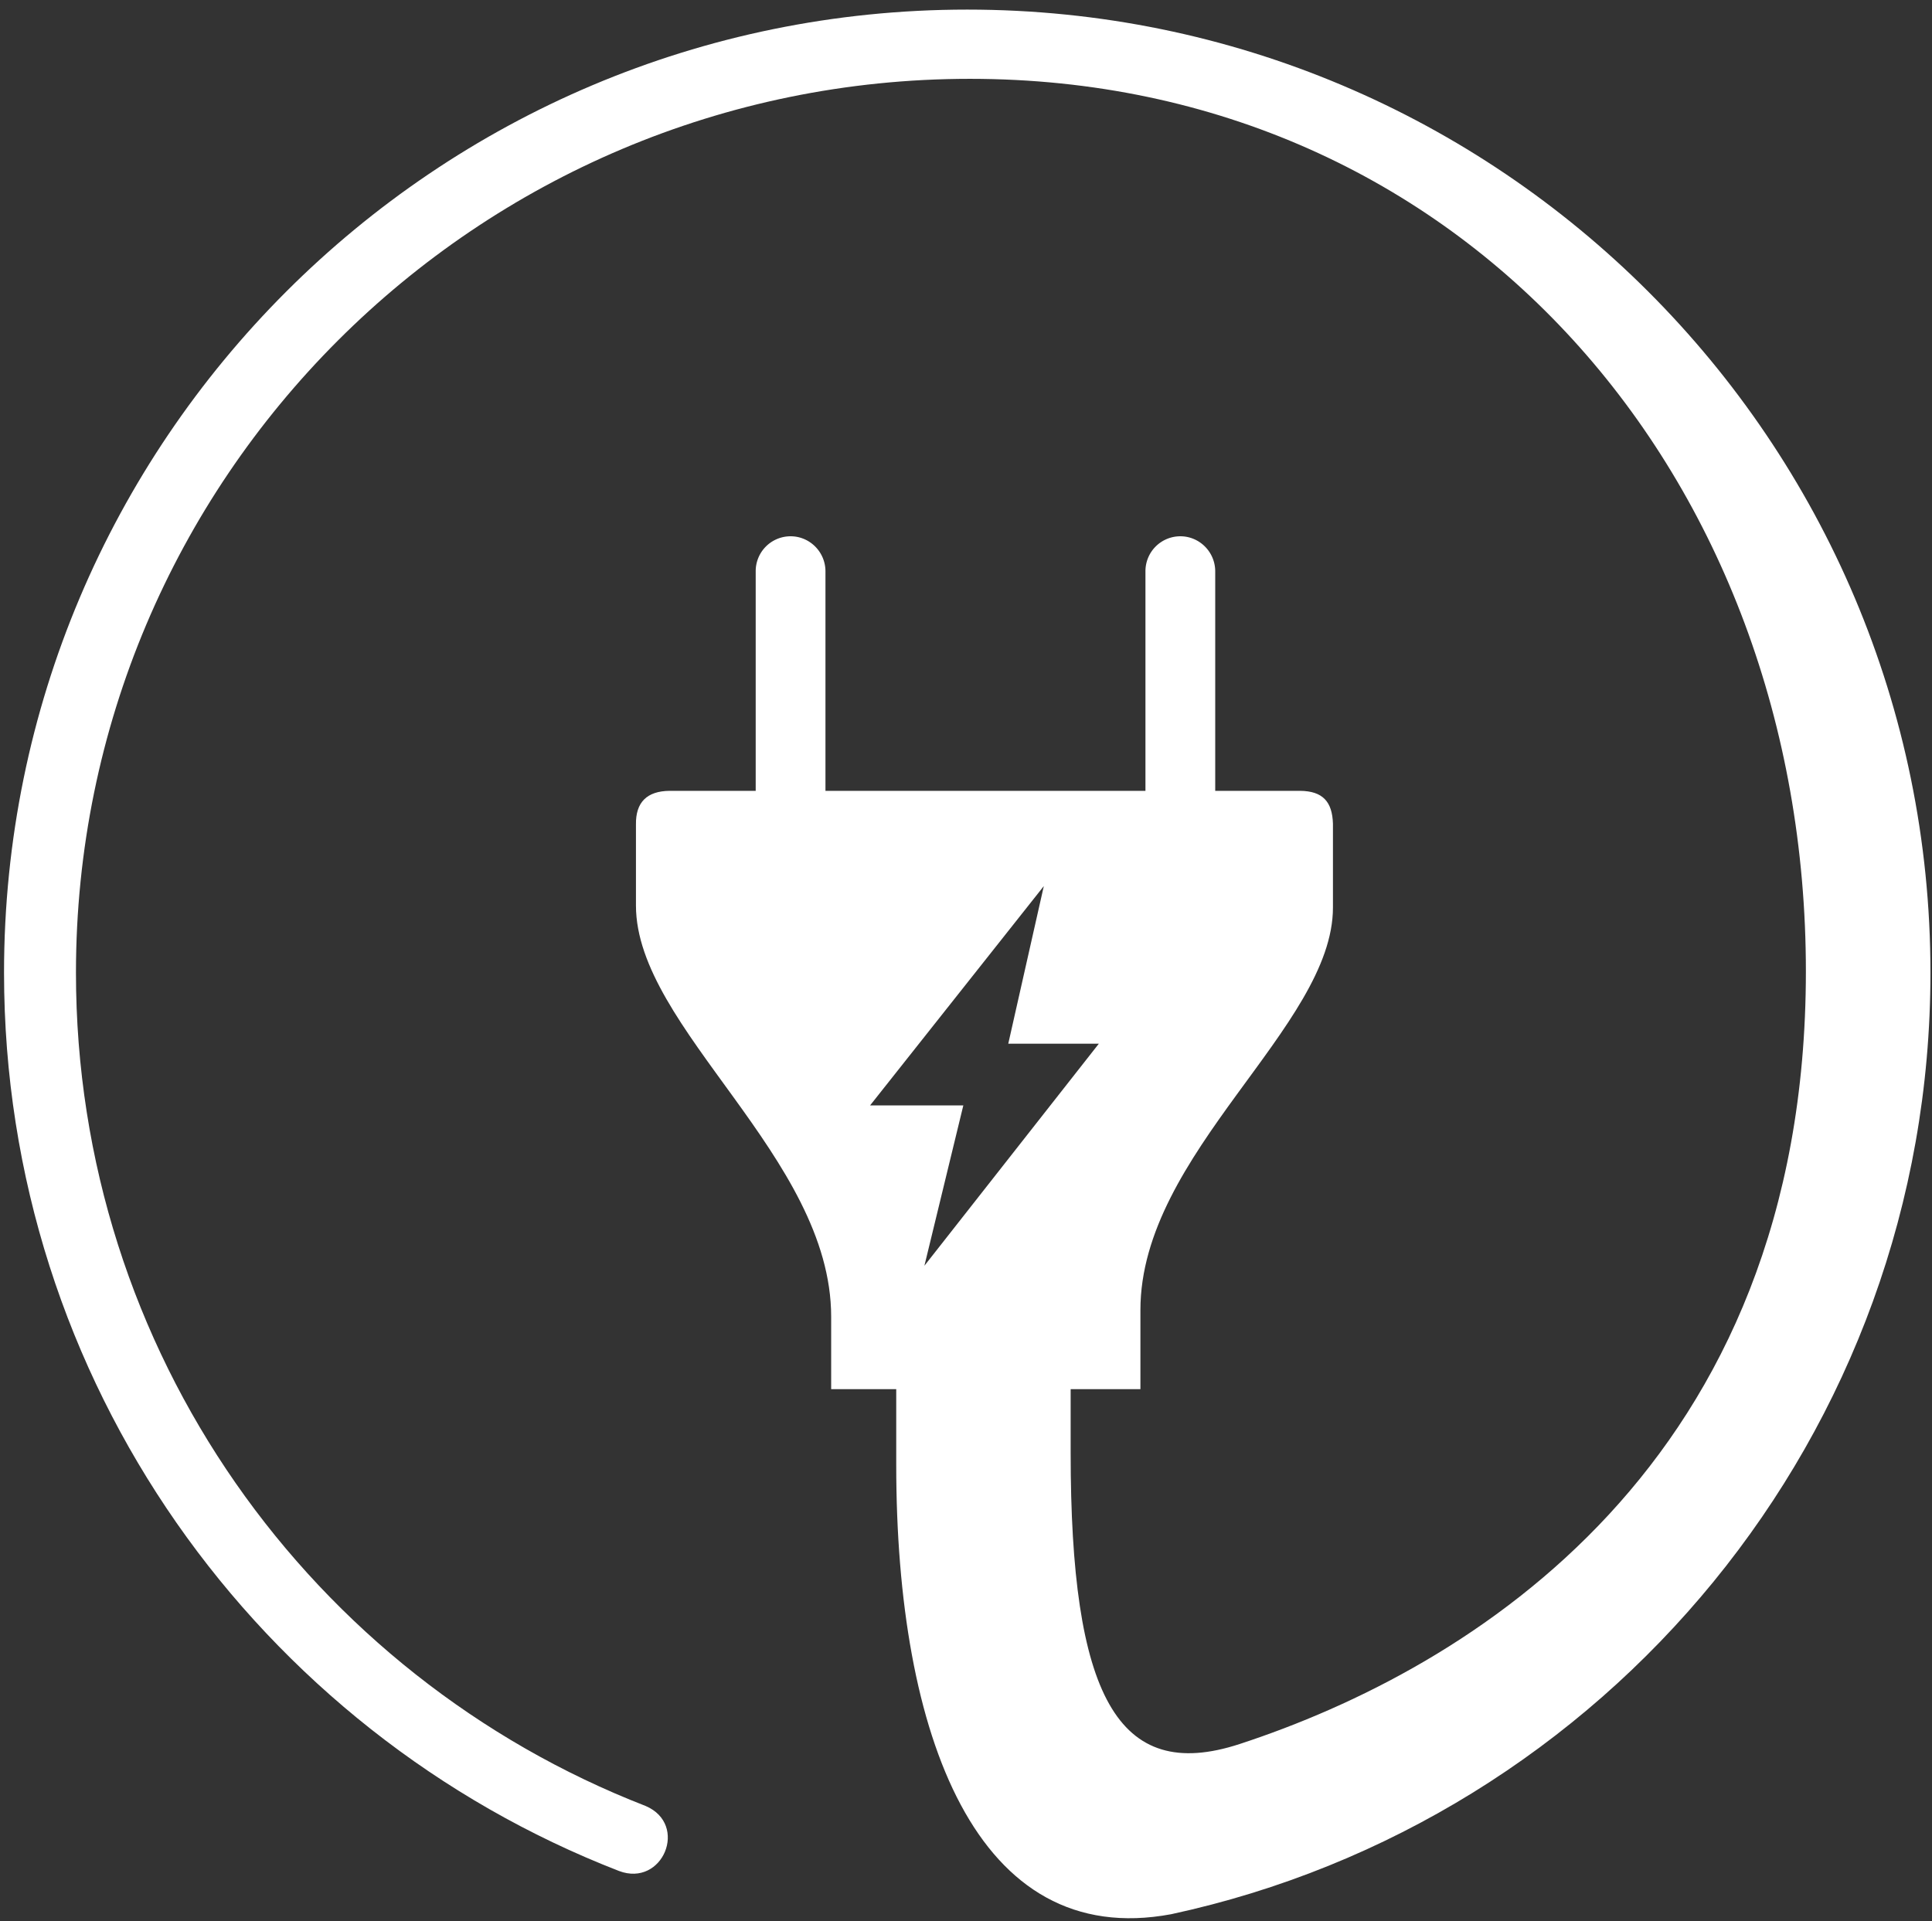 <svg xmlns="http://www.w3.org/2000/svg" height="223.75" width="225"><rect width="100%" height="100%" fill="#333333" stroke="none"/><path d="M88.008 95.234v-28.71a4.062 4.062 0 014.062-4.063c2.244 0 4.063 1.84 4.063 4.084v28.689h-8.125M133.399 95.234v-28.71a4.062 4.062 0 014.062-4.063c2.244 0 4.063 1.84 4.063 4.084v28.689h-8.125" fill="#fff"/><path d="M72.087 217.913C30.18 201.656.47 160.945.47 113.293.469 51.339 50.69 1.118 112.644 1.118c61.955 0 112.176 50.22 112.176 112.175 0 53.801-37.874 98.755-88.415 109.654-22.655 4.24-32.03-20.76-32.03-52.322v-12.5h20.313v11.094c0 28.125 5.414 38.58 19.687 33.906 26.719-8.75 65.938-32.5 65.938-90S170.458 9.181 112.957 9.181c-57.5 0-104.111 46.612-104.111 104.112 0 44.18 27.439 81.932 66.348 97.052 5.04 2.155 1.993 9.499-3.107 7.568" fill="#fff"/><path d="M121.563 103.203l-20.235 25.547h10.86l-4.532 18.672 20.313-25.86h-10.547l4.14-18.359zm-47.5-7.188c-.033-2.571 1.269-3.873 3.906-3.906h73.437c2.63.026 3.75 1.25 3.829 3.829v9.765c0 13.906-22.422 28.594-22.422 46.875v9.219H96.797v-8.438c0-18.593-22.734-33.593-22.734-47.89v-9.454" fill="#fff"/></svg>
